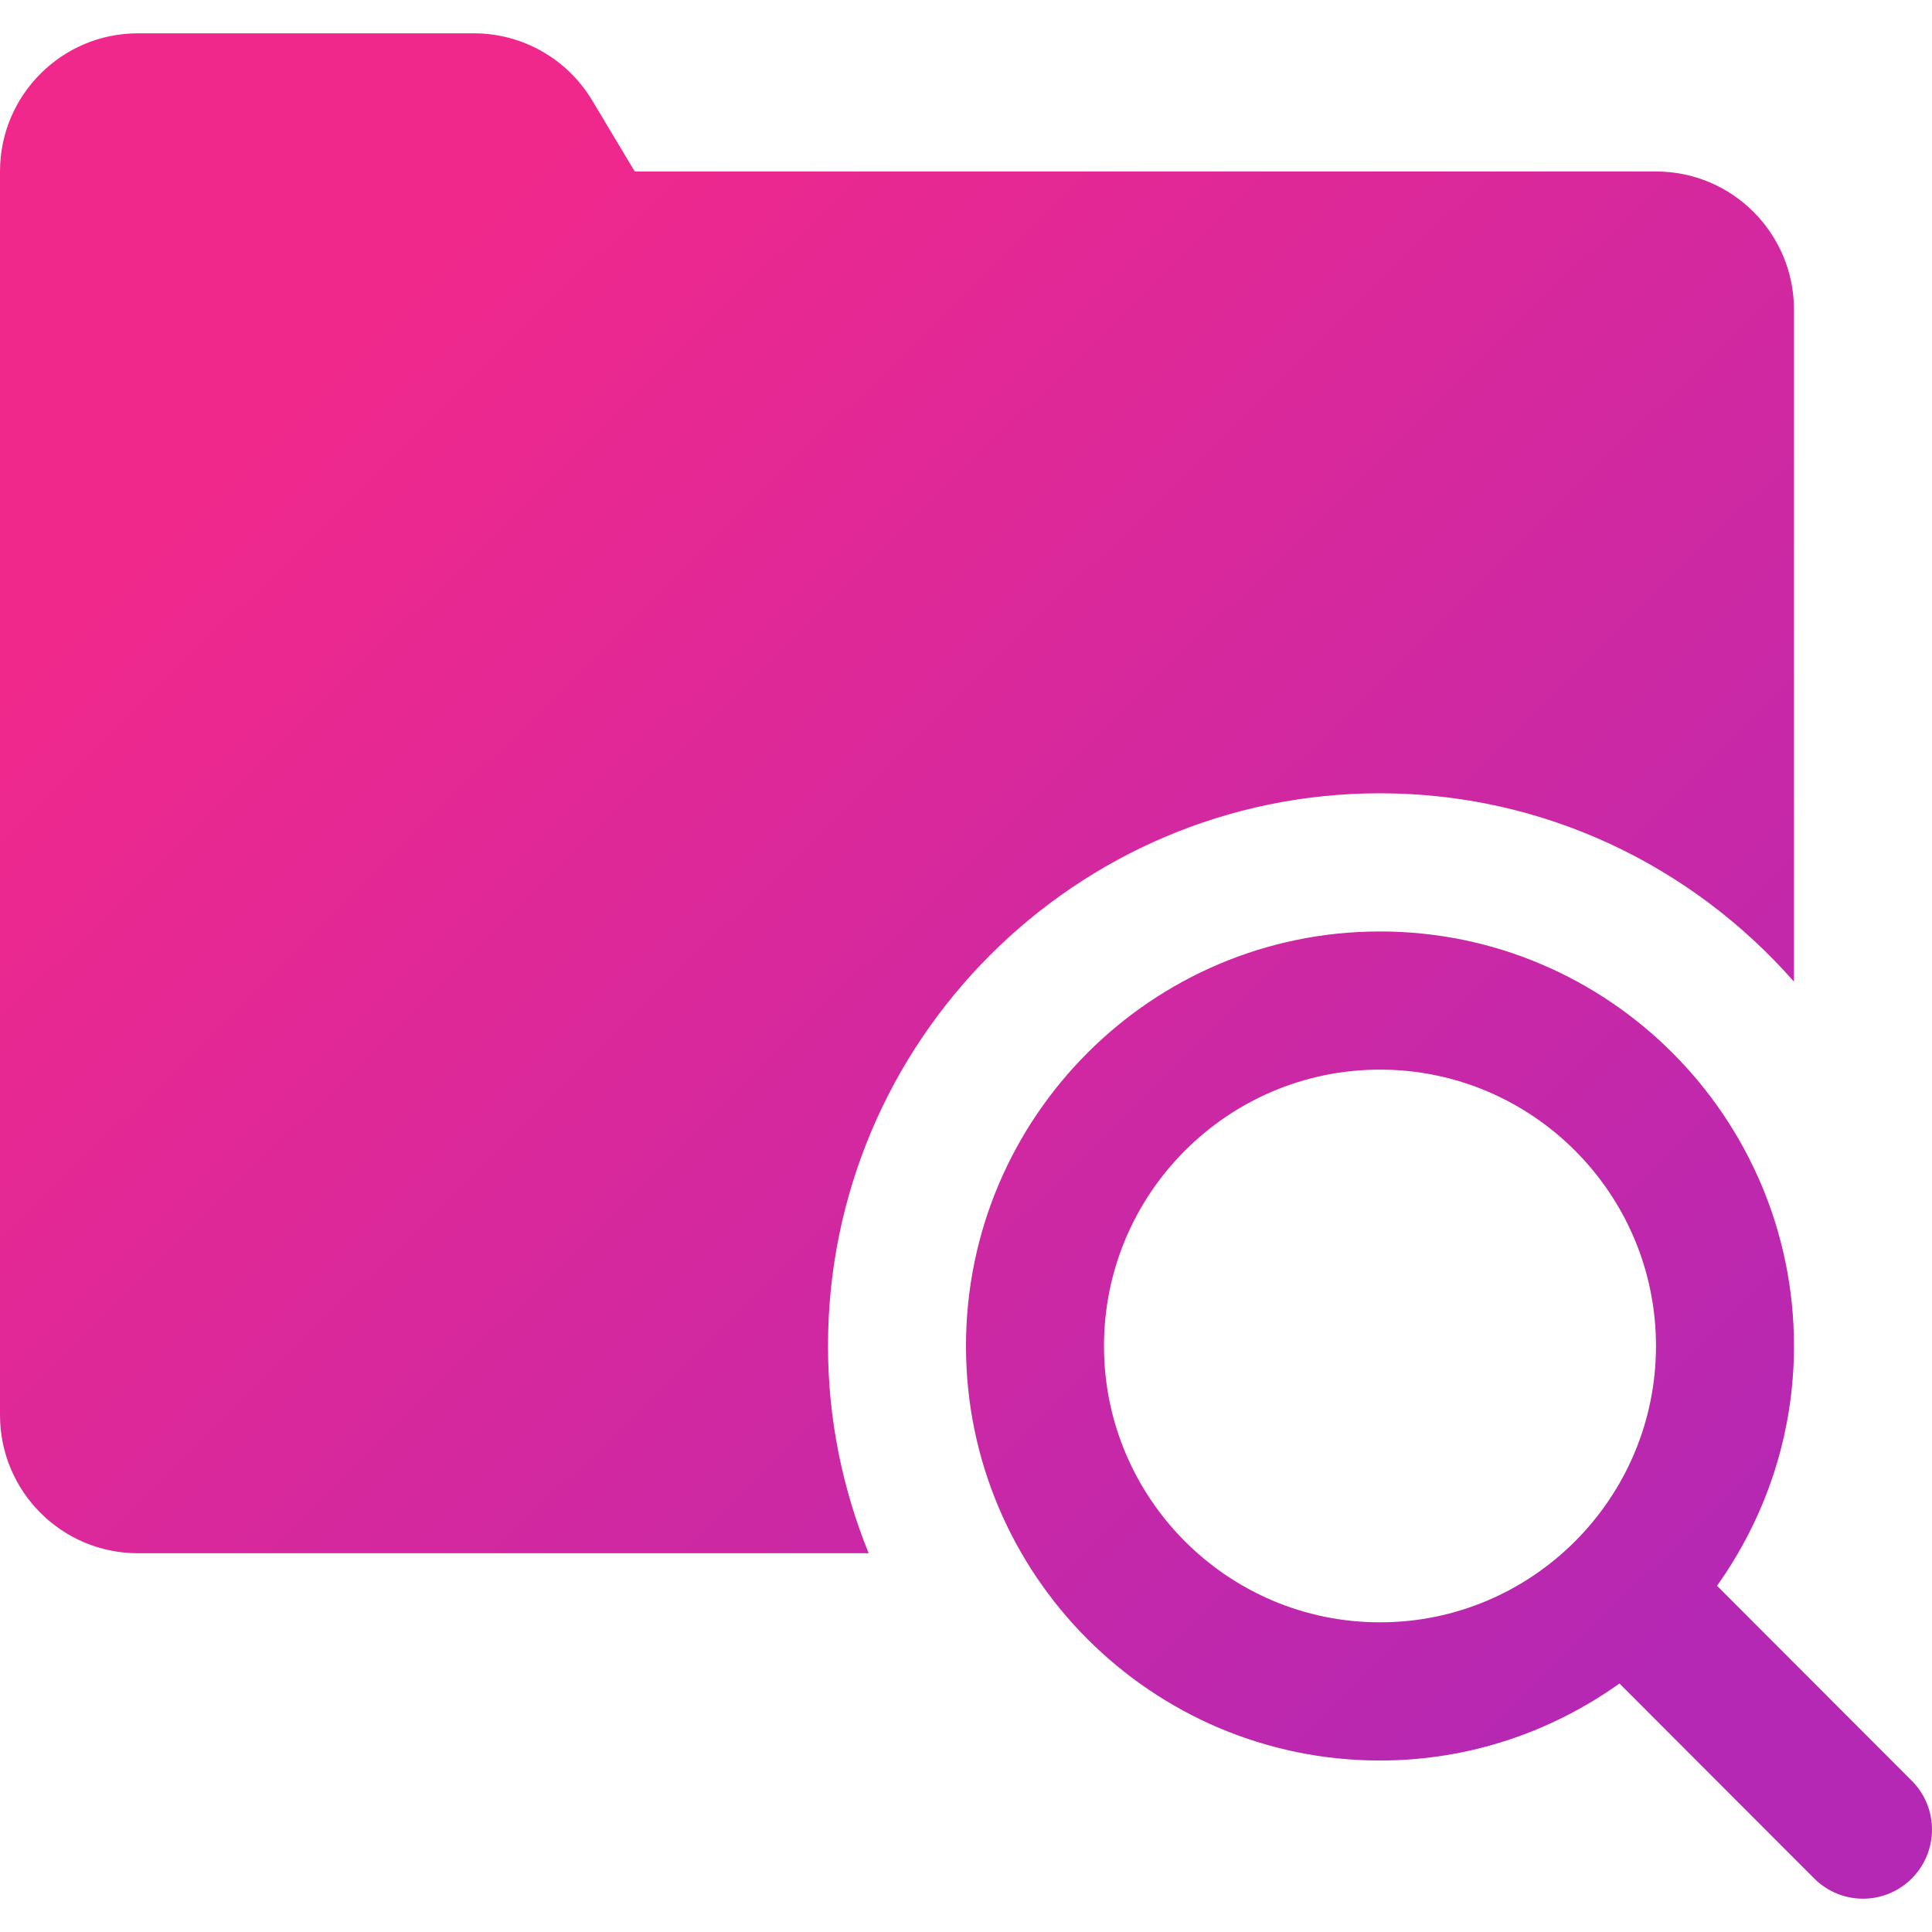 <svg width="116" height="116" viewBox="0 0 116 116" fill="none" xmlns="http://www.w3.org/2000/svg">
<path d="M8.286 2C3.708 2 0 5.713 0 10.296V22.741V84.963C0 89.547 3.708 93.259 8.286 93.259H52.157C50.596 89.414 49.714 85.216 49.714 80.815C49.714 62.517 64.582 47.63 82.856 47.63C92.758 47.63 101.636 52.025 107.713 58.94V18.593C107.713 14.009 104.005 10.296 99.428 10.296H38.111L35.554 6.027C34.058 3.529 31.362 2 28.45 2H8.286ZM82.856 55.926C69.148 55.926 57.999 67.089 57.999 80.815C57.999 94.541 69.148 105.704 82.856 105.704C88.217 105.704 93.171 103.977 97.235 101.078L108.927 112.785C109.735 113.594 110.795 114 111.856 114C112.917 114 113.977 113.594 114.785 112.785C116.405 111.163 116.405 108.537 114.785 106.919L103.093 95.212C105.989 91.142 107.713 86.183 107.713 80.815C107.713 67.089 96.565 55.926 82.856 55.926ZM82.856 64.222C91.995 64.222 99.428 71.664 99.428 80.815C99.428 89.966 91.995 97.407 82.856 97.407C73.717 97.407 66.285 89.966 66.285 80.815C66.285 71.664 73.717 64.222 82.856 64.222Z" fill="url(#paint0_linear_2841_16518)"/>
<defs>
<linearGradient id="paint0_linear_2841_16518" x1="102.589" y1="100.296" x2="22.552" y2="18.871" gradientUnits="userSpaceOnUse">
<stop stop-color="#B428B4"/>
<stop offset="1" stop-color="#F0288C"/>
</linearGradient>
</defs>
</svg>
